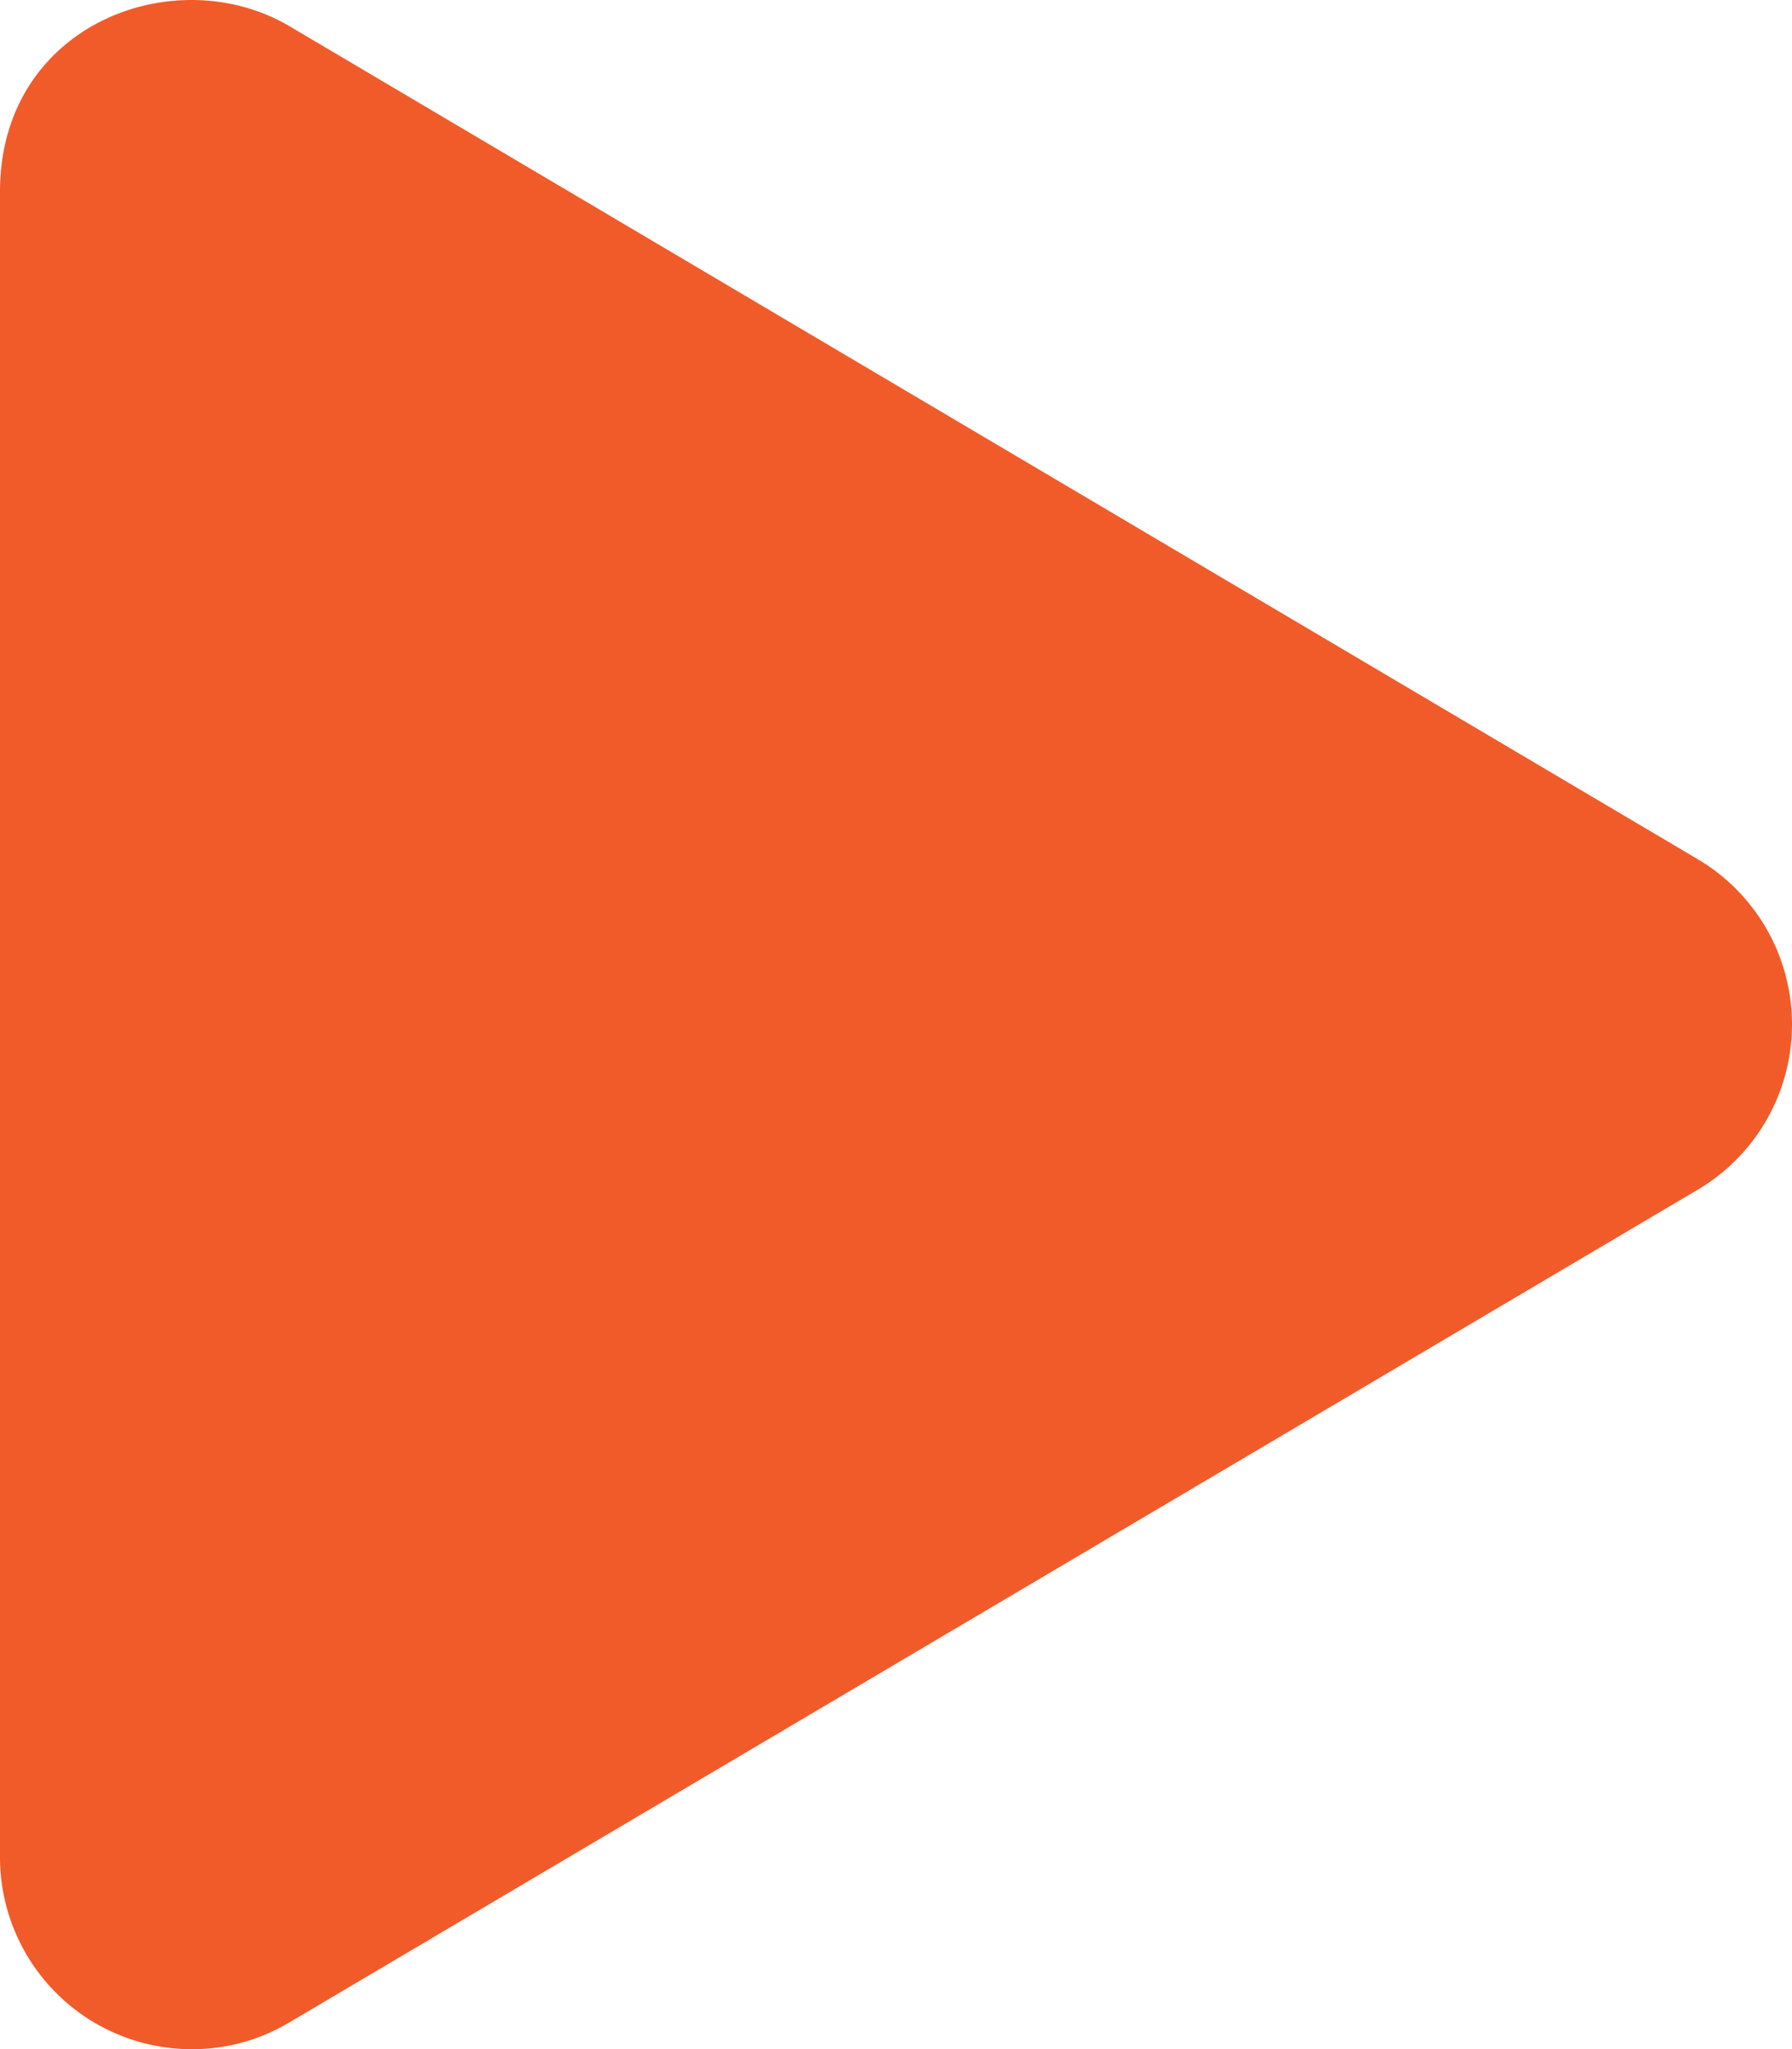 <?xml version="1.0" encoding="UTF-8"?> <svg xmlns="http://www.w3.org/2000/svg" width="70.52" height="80.601" viewBox="0 0 70.52 80.601"><g id="Group_91" data-name="Group 91" transform="translate(-1596.172 -1755.766)"><path id="Intersection_1" data-name="Intersection 1" d="M0,73.037V7.536c0-6.58,6.894-9.162,11.4-6.5l55.41,32.758a7.549,7.549,0,0,1,0,13L11.4,79.538A7.471,7.471,0,0,1,7.566,80.6,7.55,7.55,0,0,1,0,73.037Z" transform="translate(1596.172 1755.765)" fill="#f15b2a"></path></g></svg> 